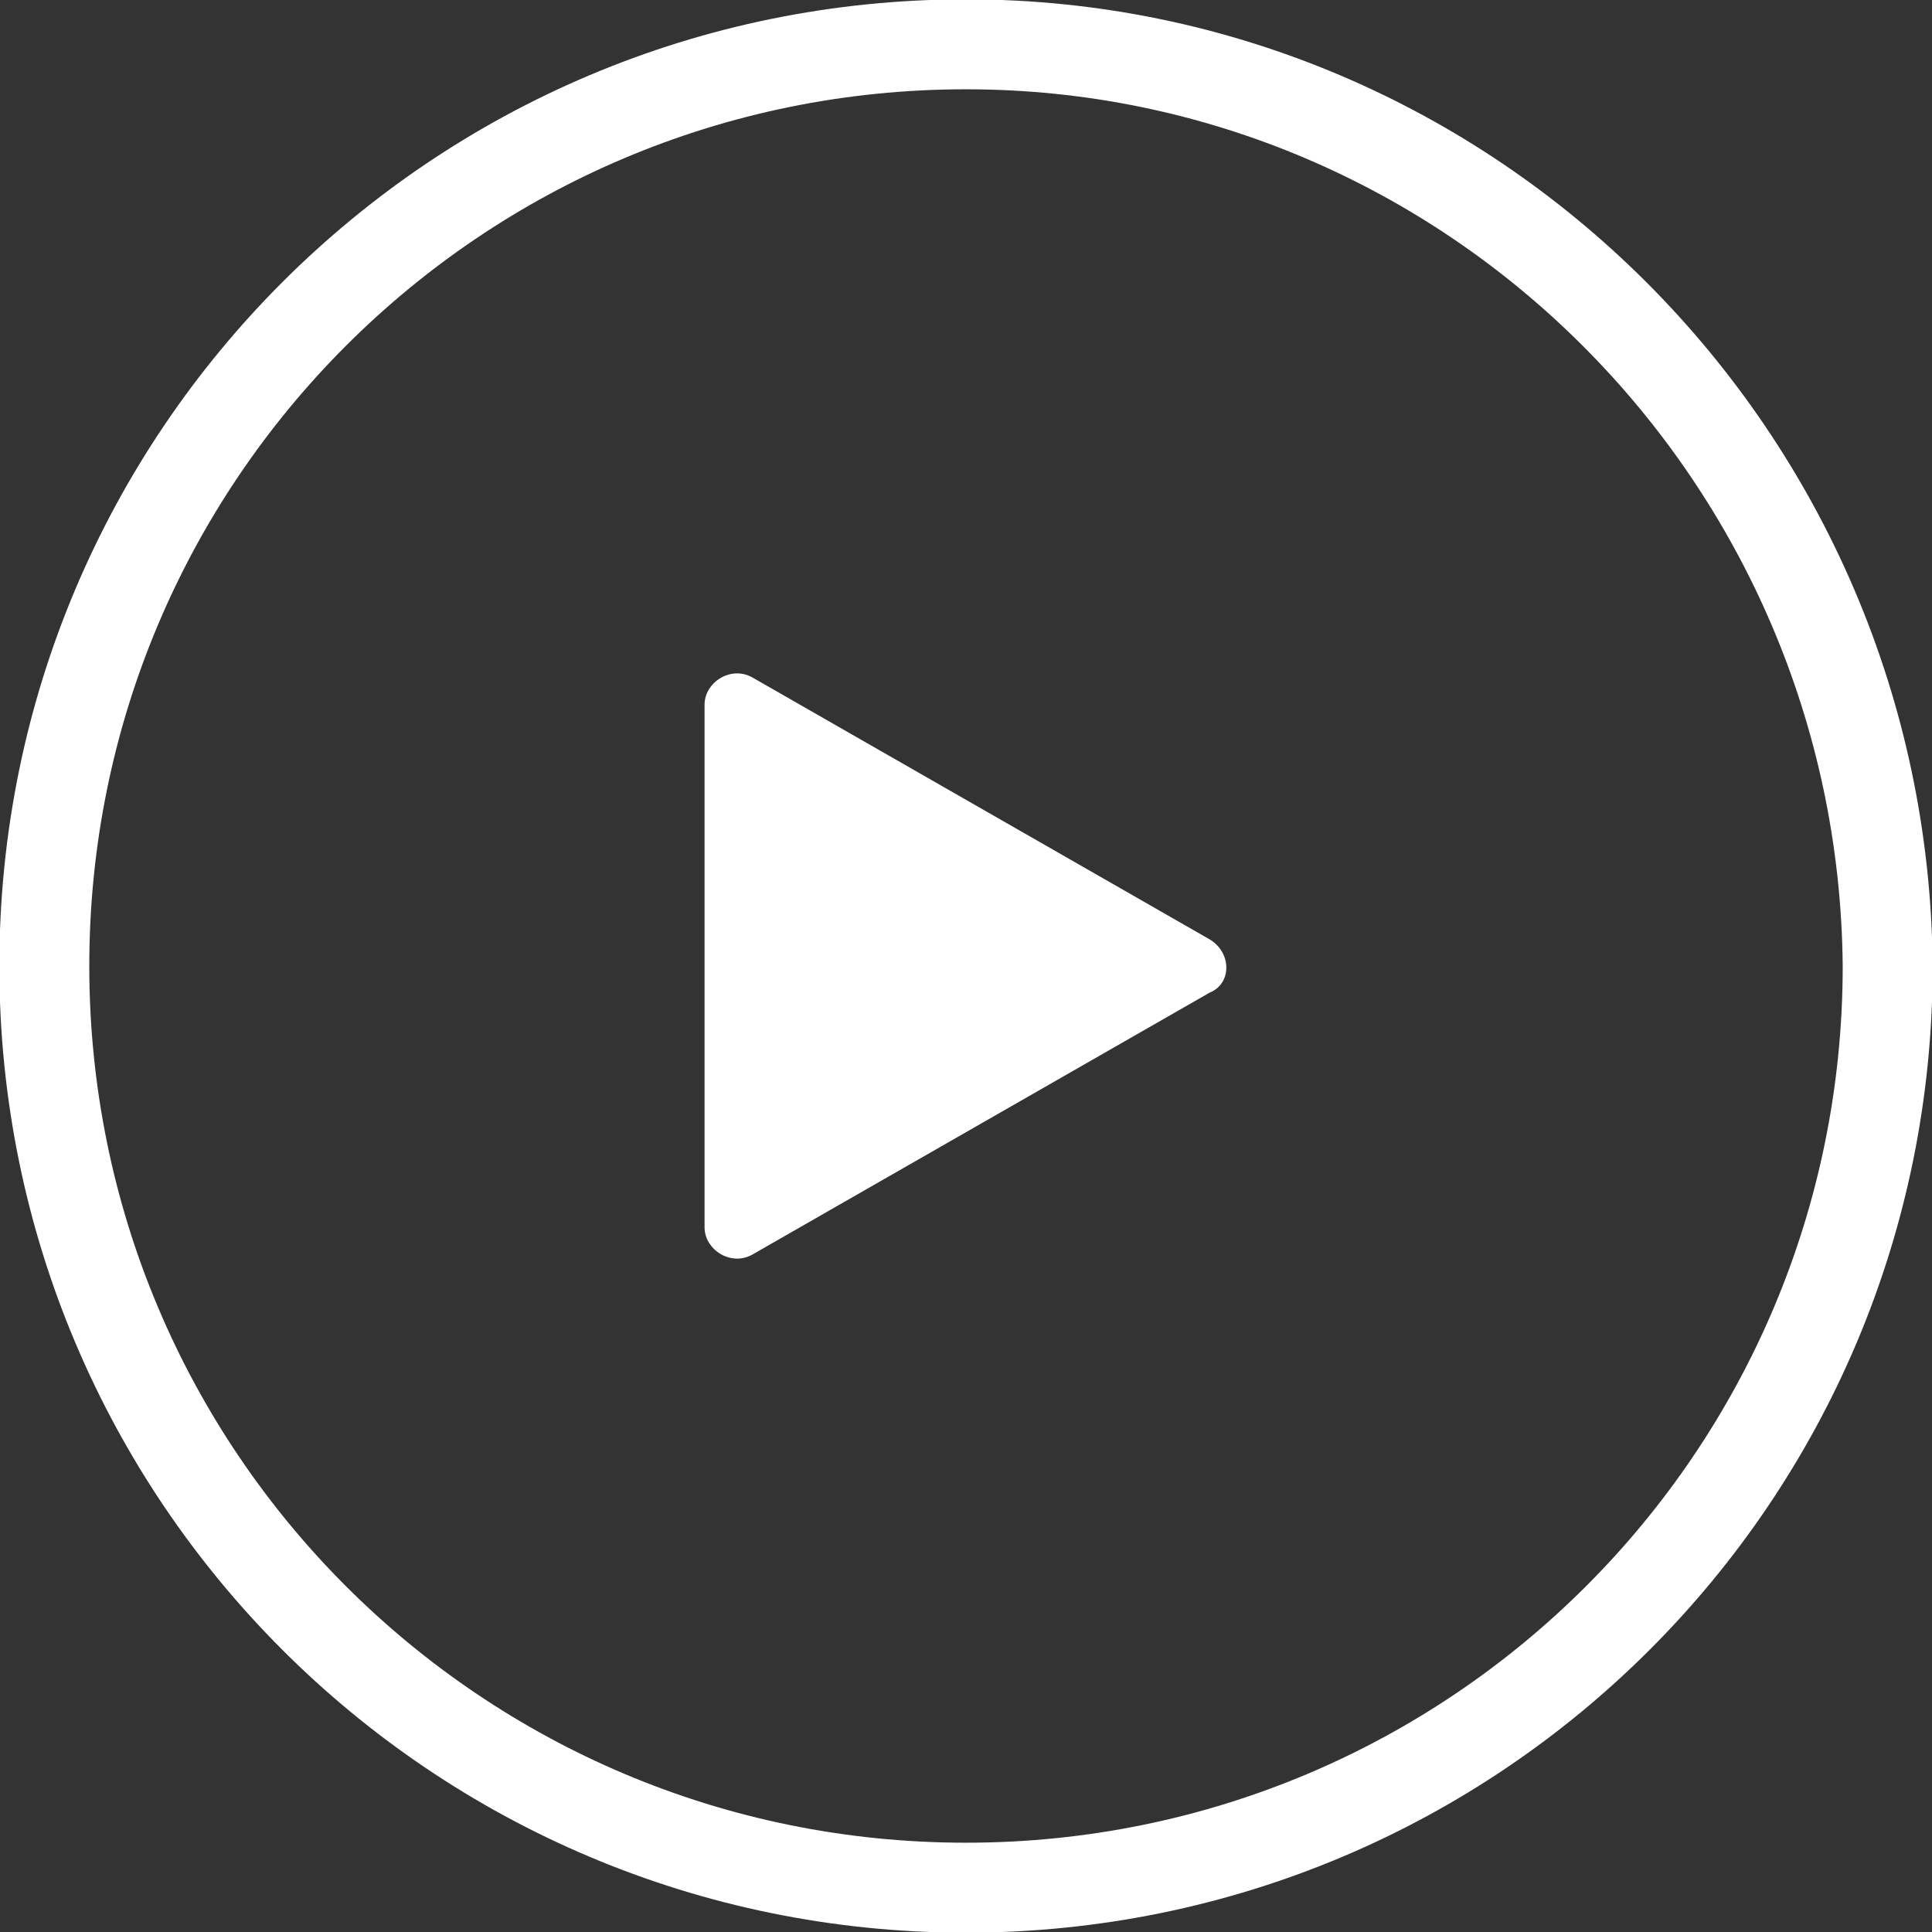<svg xmlns="http://www.w3.org/2000/svg" xmlns:xlink="http://www.w3.org/1999/xlink" id="Calque_1" x="0px" y="0px" viewBox="0 0 43.6 43.6" style="enable-background:new 0 0 43.6 43.6;" xml:space="preserve"><rect x="0" y="0" width="43.6" height="43.6" fill="#333333" stroke="none"/><style type="text/css">	.st0{fill:none;stroke:#FFFFFF;stroke-width:2.03;}	.st1{fill:#FFFFFF;}</style><path class="st0" d="M21.8,42.6c11.5,0,20.8-9.3,20.8-20.8C42.5,10.3,33.2,1,21.8,1C10.3,1,1,10.3,1,21.8S10.3,42.6,21.8,42.6 L21.8,42.6z"></path><path class="st1" d="M15.9,27.7V15.9c0-0.5,0.6-0.9,1.1-0.6l10.3,5.9c0.5,0.3,0.5,1,0,1.2L17,28.3C16.5,28.6,15.9,28.2,15.9,27.7z"></path></svg>